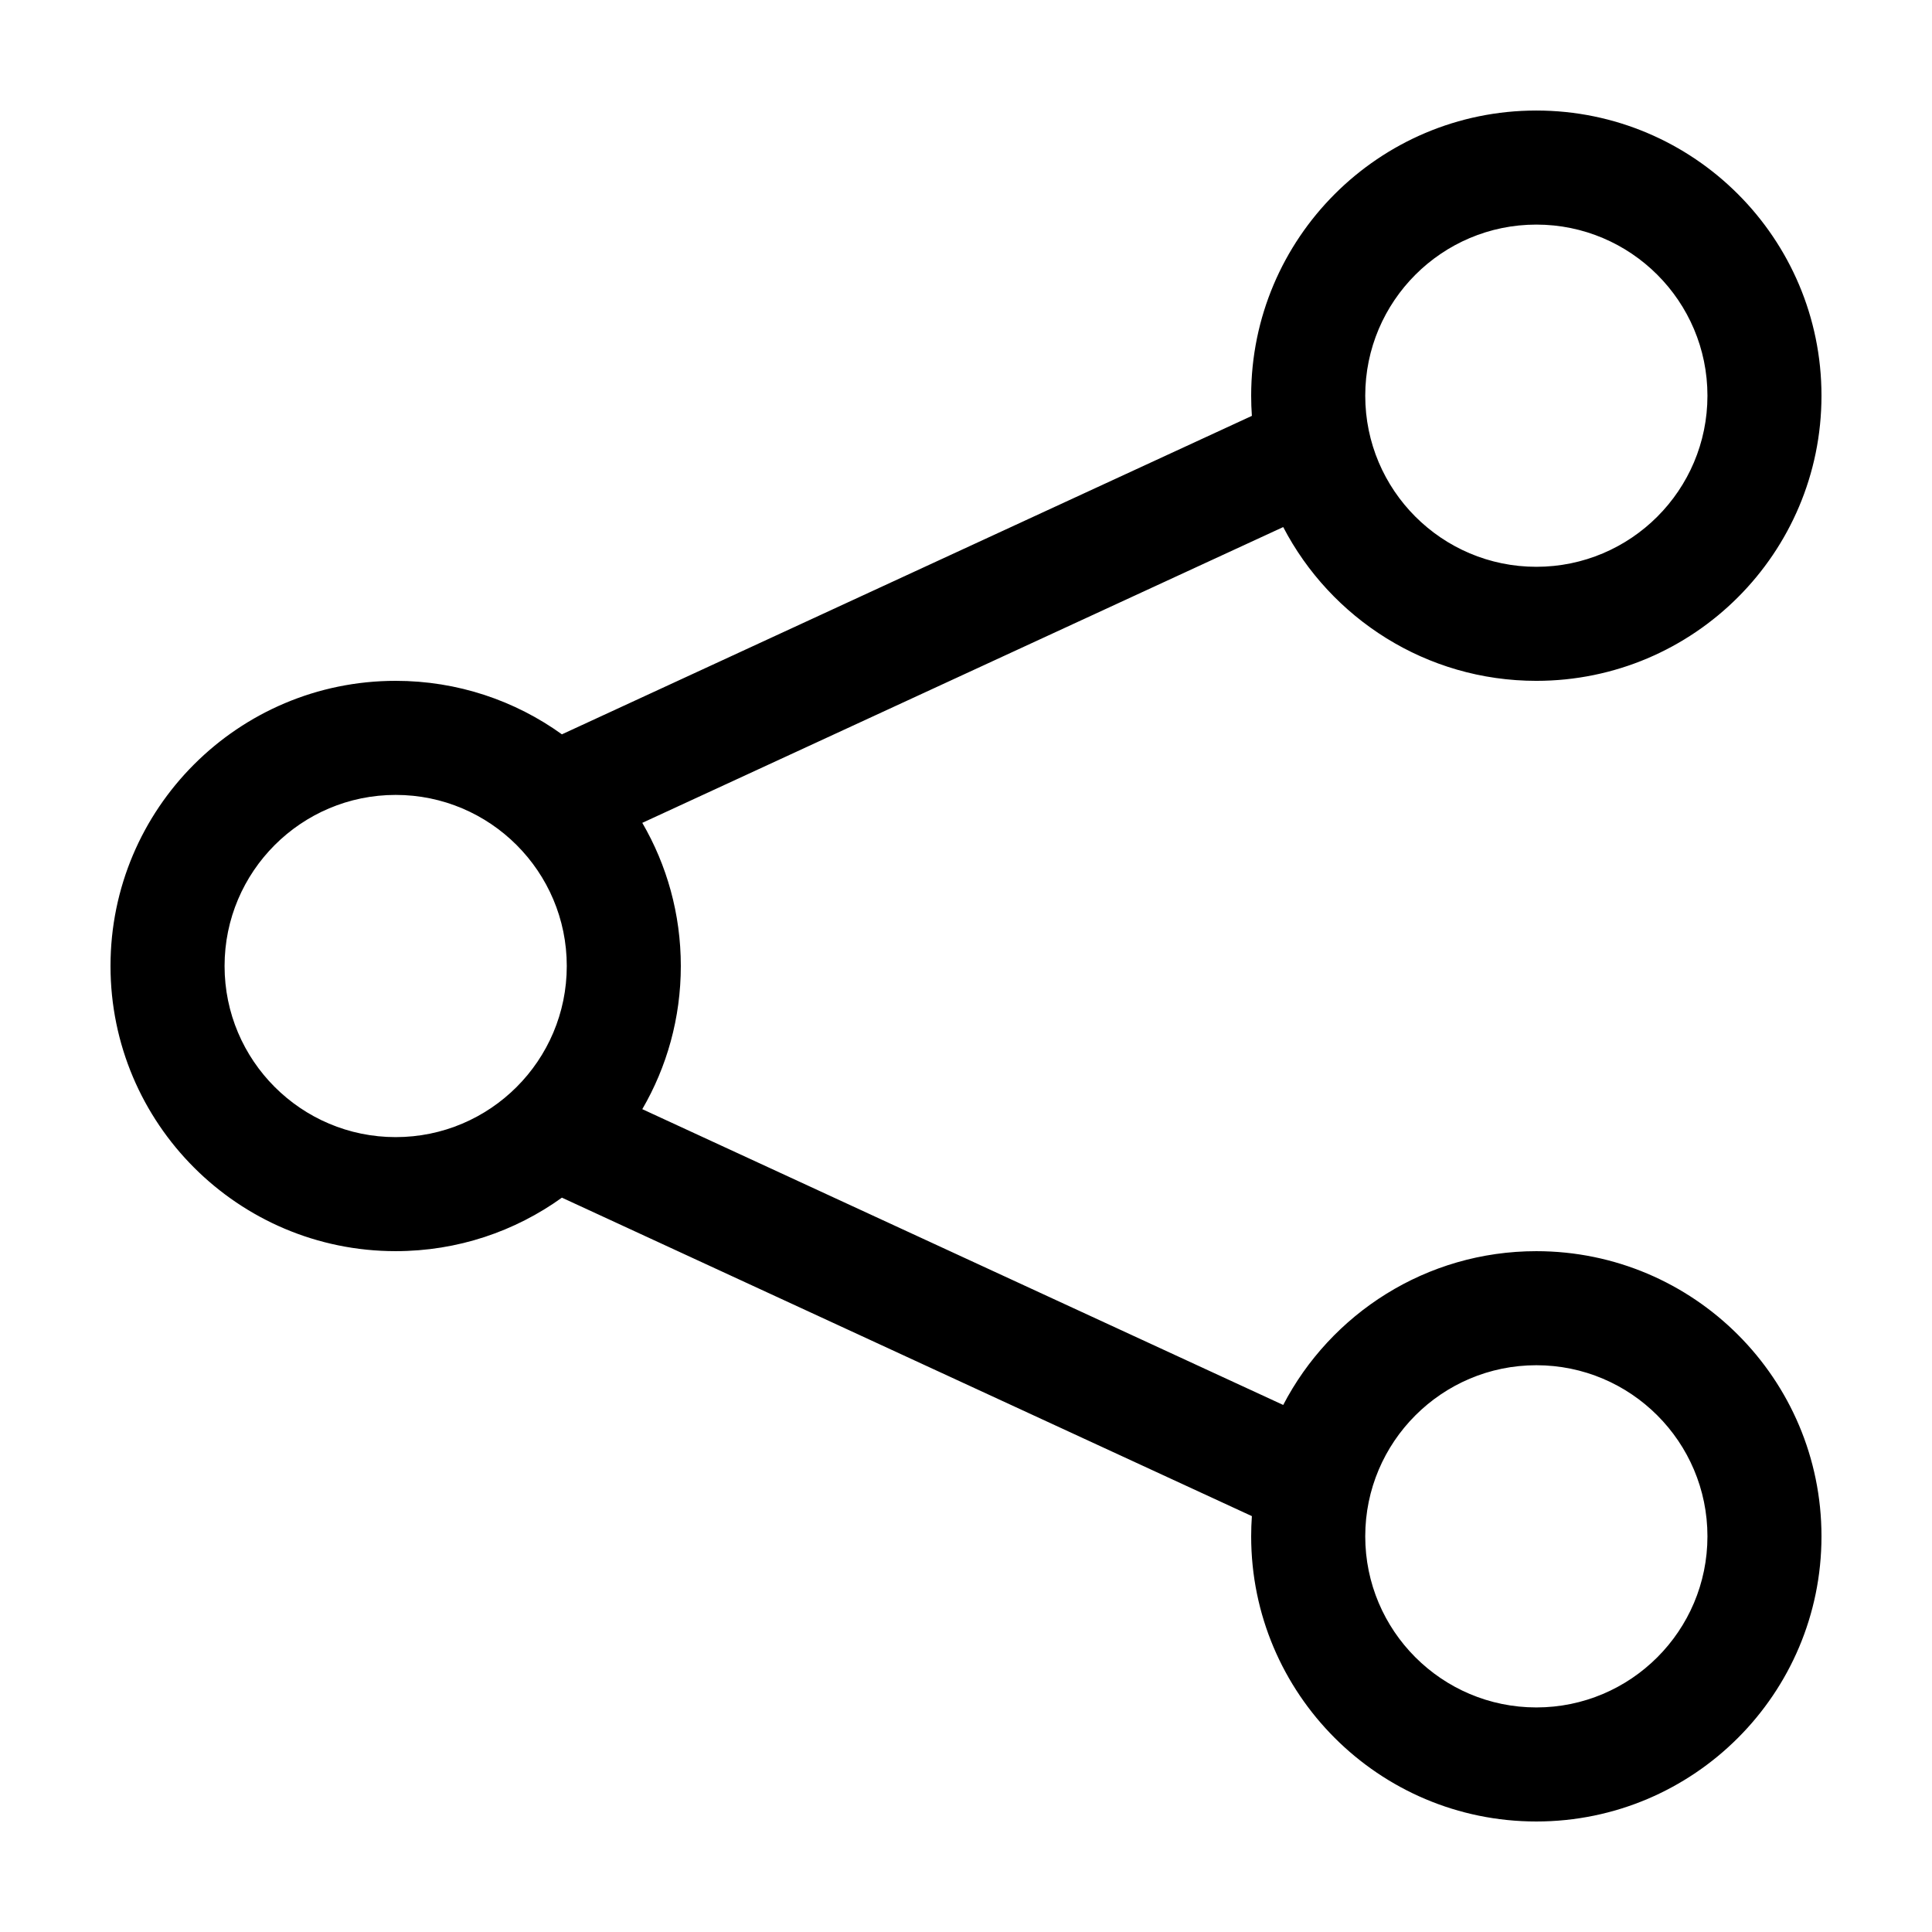 <?xml version="1.0" encoding="UTF-8"?>
<!-- Uploaded to: SVG Repo, www.svgrepo.com, Generator: SVG Repo Mixer Tools -->
<svg fill="#000000" width="800px" height="800px" version="1.1" viewBox="144 144 512 512" xmlns="http://www.w3.org/2000/svg">
 <path d="m475.76 254.21-182.85 84.395c-12.402-8.922-27.617-14.176-44.055-14.176-41.711 0-75.57 33.859-75.57 75.57s33.859 75.57 75.57 75.57c16.434 0 31.648-5.254 44.055-14.176l182.85 84.395c-0.121 1.77-0.188 3.551-0.188 5.356 0 41.711 33.859 75.57 75.57 75.57s75.57-33.859 75.57-75.57c0-41.711-33.859-75.57-75.57-75.57-29.156 0-54.477 16.547-67.078 40.754l-169.85-78.387c6.492-11.156 10.211-24.117 10.211-37.938 0-13.824-3.719-26.781-10.211-37.938l169.85-78.387c12.602 24.207 37.922 40.754 67.078 40.754 41.711 0 75.57-33.859 75.57-75.57 0-41.711-33.859-75.57-75.57-75.57s-75.57 33.859-75.57 75.57c0 1.805 0.066 3.586 0.188 5.356zm75.387 251.59c25.023 0 45.344 20.32 45.344 45.344s-20.32 45.344-45.344 45.344c-25.023 0-45.344-20.32-45.344-45.344s20.32-45.344 45.344-45.344zm-302.29-151.14c25.023 0 45.344 20.32 45.344 45.344 0 25.023-20.32 45.344-45.344 45.344s-45.344-20.32-45.344-45.344c0-25.023 20.32-45.344 45.344-45.344zm302.29-151.14c25.023 0 45.344 20.32 45.344 45.344 0 25.023-20.32 45.344-45.344 45.344-25.023 0-45.344-20.32-45.344-45.344 0-25.023 20.32-45.344 45.344-45.344z" fill-rule="evenodd"/>
</svg>